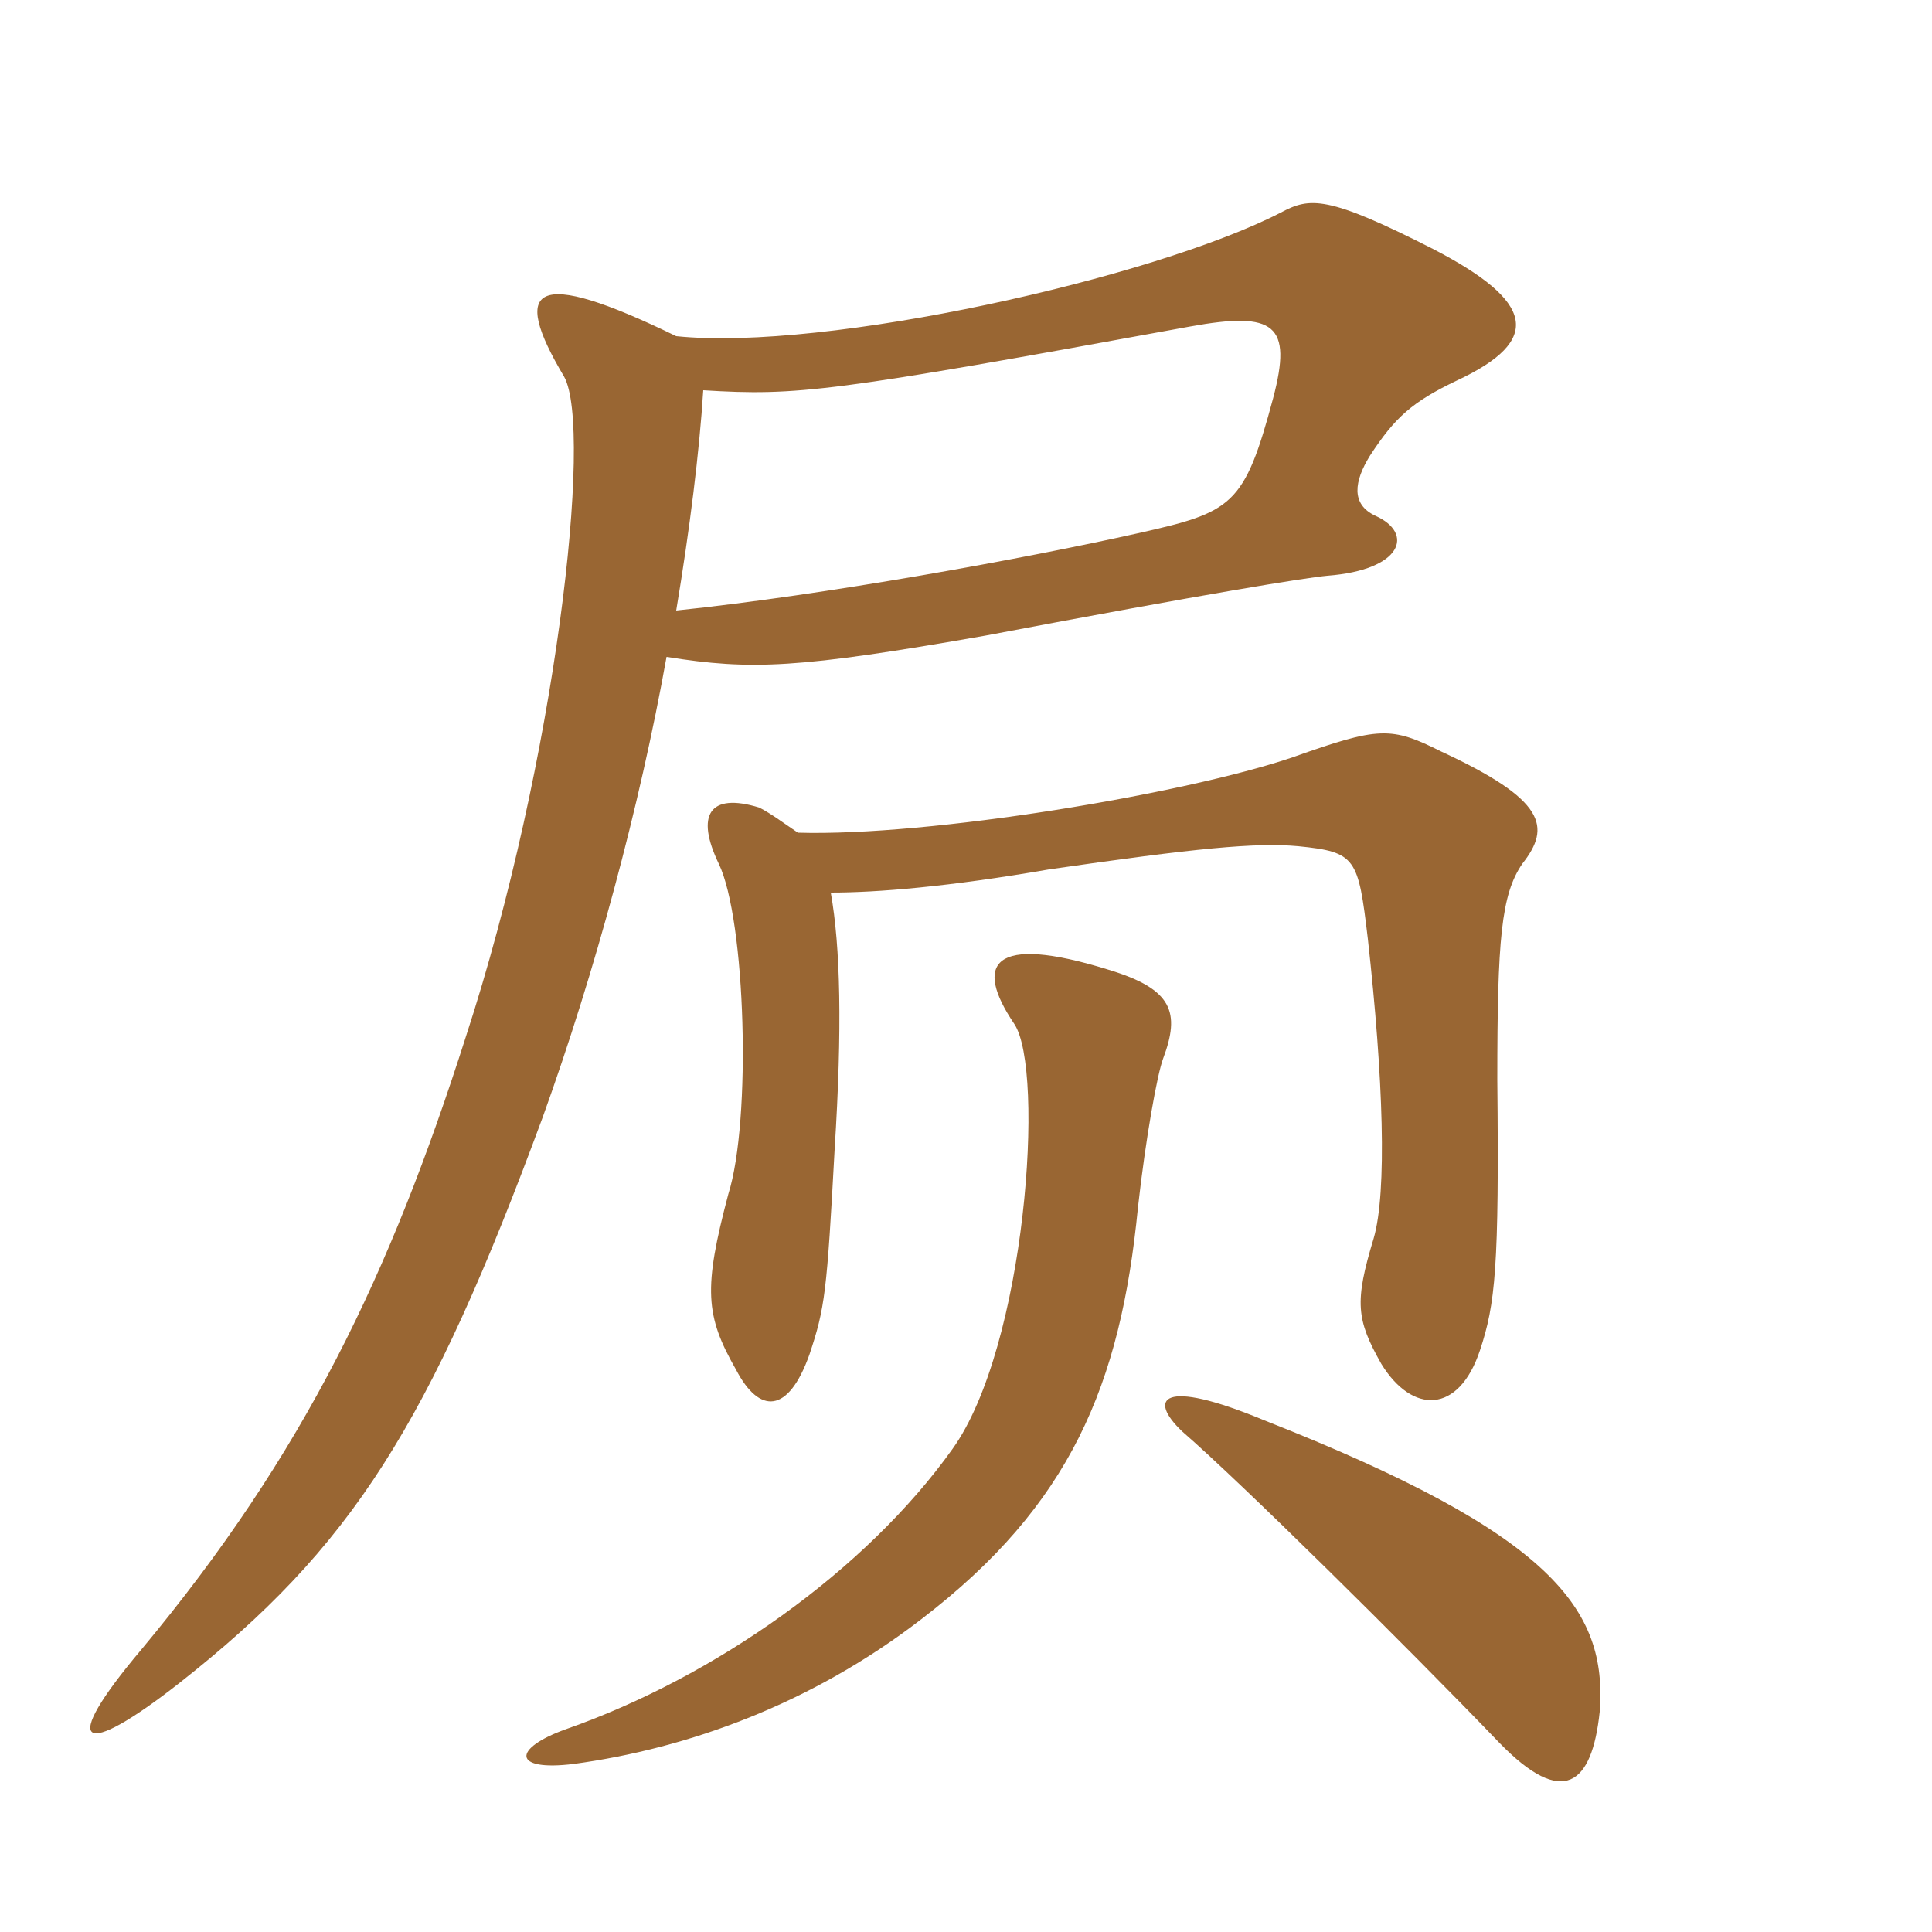 <svg xmlns="http://www.w3.org/2000/svg" xmlns:xlink="http://www.w3.org/1999/xlink" width="150" height="150"><path fill="#996633" padding="10" d="M124.20 132.90C124.80 124.95 120.60 119.10 98.10 110.25C90.15 106.95 89.10 108.60 91.80 111.15C96.30 115.05 109.05 127.65 116.40 135.30C121.35 140.40 123.60 138.60 124.20 132.90ZM90.30 82.20C91.65 78.60 91.05 76.80 86.10 75.30C76.95 72.45 75.60 74.85 78.75 79.50C81.15 83.10 79.65 104.55 73.95 112.50C67.20 121.95 55.50 130.20 43.95 134.25C39.75 135.75 39.75 137.55 44.55 136.95C53.40 135.75 63 132.30 71.55 125.70C83.10 116.85 87 107.55 88.35 93.75C88.95 88.35 89.85 83.40 90.30 82.20ZM64.50 69.30C68.10 69.30 73.65 68.85 81.45 67.50C92.85 65.85 97.50 65.40 100.80 65.70C105.30 66.15 105.45 66.60 106.20 72.90C107.40 83.70 107.70 92.55 106.65 96.15C105.15 101.10 105.30 102.45 107.25 105.90C109.65 109.80 113.25 109.80 114.90 104.85C116.10 101.25 116.40 98.40 116.25 83.85C116.25 72.90 116.55 69.45 118.20 67.05C120.45 64.20 120 62.10 111.90 58.35C108 56.40 107.10 56.40 100.35 58.80C91.95 61.65 72.15 64.95 61.95 64.65C61.05 64.05 59.85 63.15 58.95 62.70C55.05 61.50 54 63.30 55.80 67.05C57.90 71.40 58.35 87 56.55 92.70C54.60 100.05 54.75 102.15 57.15 106.35C58.95 109.80 61.20 109.80 62.85 105.15C64.05 101.55 64.20 100.35 64.80 89.25C65.40 79.80 65.25 73.50 64.50 69.30ZM52.50 26.10C41.40 20.70 39.60 22.20 43.80 29.25C46.05 33.30 43.20 58.95 36.15 80.55C30.30 98.85 23.70 112.80 10.95 128.10C4.50 135.75 6.30 136.65 13.95 130.65C27.30 120.15 33.30 110.70 42.15 86.70C46.20 75.45 49.65 62.70 51.75 51C58.35 52.05 61.95 51.90 76.50 49.35C93.90 46.05 101.40 44.85 103.05 44.70C108.90 44.25 109.80 41.40 106.80 40.05C104.85 39.15 105.15 37.35 106.35 35.40C108.30 32.40 109.65 31.20 113.10 29.55C119.85 26.40 119.10 23.40 111.30 19.35C103.05 15.15 101.70 15.30 99.45 16.50C89.55 21.60 64.05 27.30 52.50 26.10ZM52.50 47.40C53.55 41.10 54.30 35.10 54.60 30.30C61.95 30.75 64.50 30.45 92.40 25.35C99 24.15 100.35 25.20 98.85 30.90C96.60 39.30 95.70 39.75 88.35 41.40C79.65 43.35 64.05 46.20 52.50 47.40Z"/></svg>
